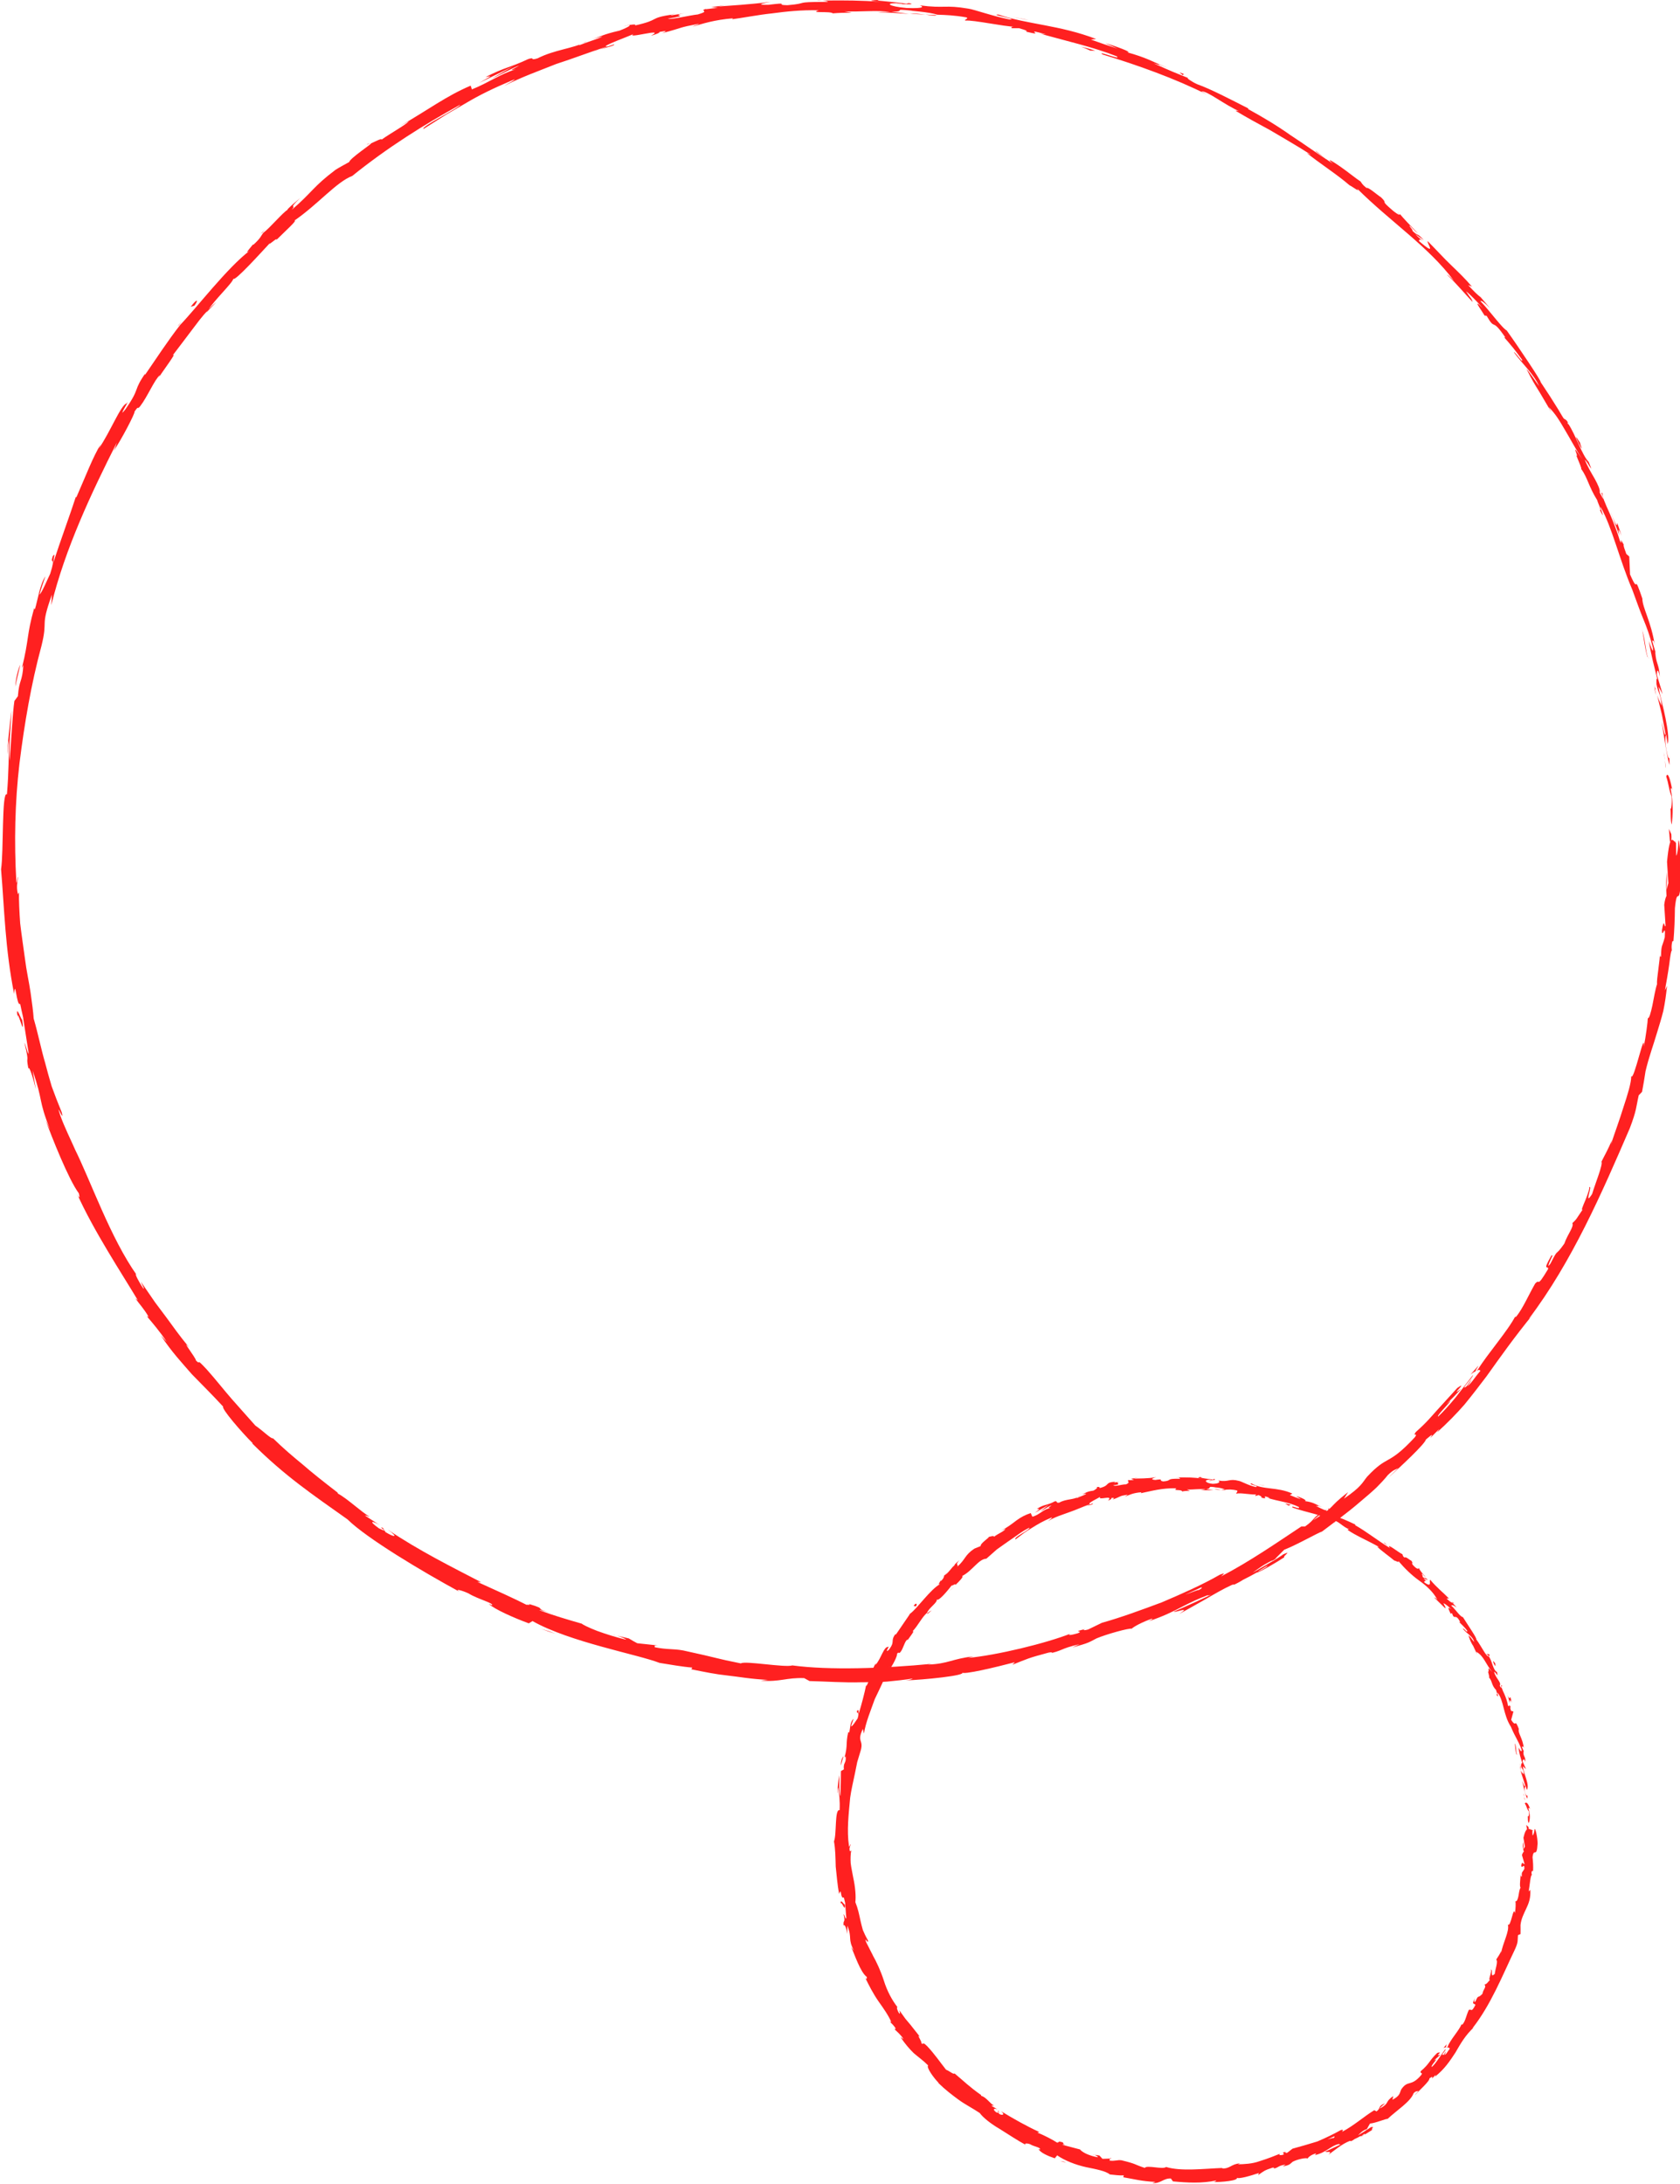 <?xml version="1.0" encoding="UTF-8"?>
<svg id="_圖層_2" data-name="圖層 2" xmlns="http://www.w3.org/2000/svg" width="125.78" height="163.45" viewBox="0 0 125.78 163.45">
  <g id="_文字_圖" data-name="文字/圖">
    <g>
      <path d="m125.02,62.92c.04.21.15.09.11-.48l-.18-.4.07.88Z" fill="#ff2020"/>
      <path d="m125.2,59.1c-.13-.66-.33-1.42-.45-.98.21.65.15.81.4,1.51.04.57-.03.99-.09.9.05.2-.01.88.1,1.19.09-.74.12-1.68-.07-2.65.02-.21.08-.01.11.04Z" fill="#ff2020"/>
      <path d="m99.24,11.88l.28.22c-.07-.07-.17-.14-.28-.22Z" fill="#ff2020"/>
      <path d="m67.09.32c.26.02.37,0,.39,0-.25,0-.45-.01-.39,0Z" fill="#ff2020"/>
      <path d="m61.17.03c.13,0,.23,0,.35,0-.13-.01-.27-.02-.35,0Z" fill="#ff2020"/>
      <path d="m99.24,11.88l-.72-.58c-.08,0,.36.31.72.58Z" fill="#ff2020"/>
      <path d="m123.87,51.56c.04.19.08.34.13.48-.03-.15-.07-.3-.1-.46-.01,0-.02-.01-.03-.02Z" fill="#ff2020"/>
      <path d="m110.58,22.05l.18.21c.07.05.14.09.2.13l-.39-.35Z" fill="#ff2020"/>
      <path d="m117.37,31.59c-.13-.23-.29-.24-.4-.3.12.1.25.26.37.45.02,0,.04-.06.03-.15Z" fill="#ff2020"/>
      <path d="m123.9,48.9l.09.32c-.02-.08-.06-.22-.09-.32Z" fill="#ff2020"/>
      <path d="m104.73,16.03s-.02-.07-.05-.11c-.01.01,0,.05.05.11Z" fill="#ff2020"/>
      <path d="m123.25,76.19s.02,0,.02,0c0-.07,0-.09-.02,0Z" fill="#ff2020"/>
      <path d="m125.39,62.92v.19s.05.04.08.04l-.08-.23Z" fill="#ff2020"/>
      <path d="m50.36,1.06s.03,0,.05,0c.28-.07.12-.03-.05,0Z" fill="#ff2020"/>
      <path d="m1.34,76.25c-.13-1.12.57,1.75.32.07-.02.17-.56-1.46-.32-.07Z" fill="#ff2020"/>
      <path d="m123.84,51.27c-.03-.15-.06-.31-.08-.47.03.21.06.36.08.47Z" fill="#ff2020"/>
      <path d="m1.67,76.32h0s-.03-.17-.03-.17c.01.07.02.11.02.17Z" fill="#ff2020"/>
      <path d="m27.45,10.82c.06,0,.15-.05.24-.1-.02,0-.07.01-.24.1Z" fill="#ff2020"/>
      <path d="m44.25,2.91l-.44.13c.18-.05.32-.09.44-.13Z" fill="#ff2020"/>
      <path d="m20.03,17.03c-.19.16-.26.21-.5.46.03-.02.05-.04.09-.06.08-.1.19-.22.41-.4Z" fill="#ff2020"/>
      <path d="m13.27,24.45s.09-.09.14-.13c.06-.08.13-.17.19-.25l-.33.38Z" fill="#ff2020"/>
      <path d="m110.1,102.88c.17-.14.29-.21.4-.26-.18.05.75-1.07-.4.26Z" fill="#ff2020"/>
      <path d="m123.95,51.54c-.04-.05-.08-.13-.11-.28.02.11.04.22.07.32.03.02.05.03.05-.04Z" fill="#ff2020"/>
      <path d="m20.5,18.11l-1.15,1.07c.32-.3.74-.69,1.15-1.07Z" fill="#ff2020"/>
      <path d="m45.83,122.36l.35.08c-.13-.04-.26-.07-.35-.08Z" fill="#ff2020"/>
      <path d="m16.2,22.61c-.22.18-.44.39-.65.61-.03.06-.08.12-.09.16l.74-.77Z" fill="#ff2020"/>
      <path d="m110.5,102.61h0s0,0,0,0Z" fill="#ff2020"/>
      <path d="m116.16,93.96c-.75,1.29-.19.7-.26,1.03-.92,1.54-.56.63-.97,1.09-.55.97-.88,1.78-1.39,2.44-.06.03-.16.16-.08-.02-.54,1.07-2.08,2.82-2.81,4-.08.07-.13.1-.15.11.22-.11.31-.08.33,0-.44.51-.73,1.02-.99,1.14.27-.31.26-.37.36-.54l-.42.57c-.55.37.59-.77.49-.85-.42.54-.88,1.13-1.31,1.69-.45.54-.9,1.04-1.28,1.4-.27.04,1.66-1.82.58-.91.4-.37.77-.76,1.14-1.16-1.02.76.66-.73-.3-.06-.72.79-1.12,1.23-1.52,1.67-.4.44-.77.91-1.58,1.62-.28.4.21,0-.07.39-1.04,1.12-1.55,1.44-2,1.69-.44.25-.8.44-1.57,1.26-.37.45-.42.75-1.74,1.65l.31-.49c-1.64,1.27-.77.94-2.61,2.11.27-.29,1.29-1,1.02-.83-1.23.69-.75.67-1.63,1.29h-.28c-1.83,1.21-3.84,2.61-6.01,3.74.1-.11.45-.34-.09-.13-1.34.77-2.85,1.43-4.35,2.07-1.53.57-3.05,1.13-4.48,1.53l-1.03.5c-.25.08-.49.07-.22-.03-1.13.26-.03.1-.55.31-.63.19-.86.16-.47,0-1.91.76-5.61,1.65-7.76,1.85l.41-.12c-1.66.2-1.84.55-3.4.62l.29-.06c-3.63.35-7.68.49-10.45.12-.54.18-3.59-.37-3.85-.15-2.05-.41-1.46-.35-4.32-.97-.77-.14-1.18-.05-2.13-.24v-.16s-1.31-.14-1.31-.14c-.21-.11-.42-.23-.63-.36l-.88-.21c.35.11.72.28.66.3-.69-.16-1.52-.42-2.17-.66-.65-.25-1.11-.49-1.12-.53-1.07-.31-2.15-.62-3.2-1.02.09-.03.62.16,1.05.28-1.72-.51-.24-.27-1.82-.74.19.11-.15.04-.19.06-.73-.38-2.42-1.15-3.67-1.71l.28.02c-2.2-1.14-4.67-2.37-6.98-3.93.81.58.52.61-.18.18l-.19-.31c-.5-.2.69.51-.3.03-.85-.61-.47-.56.05-.25l-1.07-.69c-.03-.08.22.07.32.06-.48-.23-1.7-1.38-2.37-1.72l-.03-.08c-1.1-.85-1.9-1.48-2.61-2.1-.73-.6-1.41-1.17-2.22-1.96-.13.07-.75-.56-1.32-.95-.56-.62-1.14-1.29-1.76-1.98-.61-.7-1.2-1.46-1.87-2.21-.96-1.04-.36-.24-.82-.68.03-.16-1.22-1.74-.5-.97-.77-.93-1.21-1.57-1.71-2.25-.26-.34-.52-.7-.84-1.12-.3-.44-.65-.94-1.08-1.57.13.31.32.63.18.5-.32-.46-.64-1.09-.54-1.06l.09.12c-2.01-2.82-3.48-7.11-4.7-9.54l.07.14c-.38-.86-.81-1.71-1.13-2.6-.4-1.24.34.71.11-.23-.29-.71-.54-1.35-.75-1.94-.18-.61-.34-1.17-.48-1.72-.32-1.09-.52-2.15-.87-3.36-.03-.49-.12-1.16-.23-1.93-.11-.77-.31-1.63-.42-2.53-.12-.9-.26-1.81-.36-2.67-.06-.86-.1-1.66-.09-2.32l-.08.16c-.14-.67-.02-.82,0-1.32-.07.07-.06.74-.12.32-.16-2.87-.11-5.85.24-8.82.37-2.96.87-5.92,1.64-8.76.52-2.08-.13-1.3.79-3.86l-.05.79c1.04-4.23,2.99-8.37,4.91-12.17-.09.24-.06.27-.25.64.53-.74,1.65-2.88,1.57-2.95.37-.55.16-.08.42-.4.55-.71,1.08-2,1.47-2.32.06-.05-.12.23-.2.37.29-.52,1.6-2.22,1.16-1.85.48-.64.95-1.24,1.38-1.82.44-.57.83-1.14,1.29-1.58.43-.73,1.83-2.03,1.88-2.35.09.24,2.04-1.92,2.74-2.67-.2.28.69-.56.46-.21.82-.81,1.61-1.51,1.37-1.47,1.76-1.21,3.16-2.9,4.33-3.34,2.67-2.15,5.38-3.84,8.08-5.33-.02.21-2.98,1.66-2.74,1.81.62-.39,1.17-.74,1.69-1.07.53-.31,1.03-.6,1.53-.89.99-.59,2.03-1.09,3.37-1.66.7-.28-.35.27-.57.41,1.3-.67,2.64-1.14,3.91-1.65,1.31-.42,2.55-.91,3.79-1.3,0,.02-.27.12-.52.21.49-.15,1.16-.29,1.07-.38l-.47.16c-.83.08,1.88-.86,1.95-.96-.78.48,2.53-.51,1.27.16.32-.09.73-.24.64-.29.49-.09.66-.09.18.1,1.78-.47,1.13-.4,2.77-.71,0,.05-.33.13-.48.22.81-.24,1.63-.51,3.04-.63-.08.04.09.06-.33.11,1.2-.16,2.21-.37,3.27-.48,1.05-.14,2.14-.26,3.48-.23-.78.24.91.05,1.05.23.47-.04.95-.05,1.43-.05l-.57-.1c1.25.05,2.36-.1,3.44.04-.31,0-.62,0-.93.03.78,0,1.56.08,2.34.12l-1.32-.17c1.27,0-.12-.25,1.54-.07-.34,0,1.26.08,1.89.3h0c.62.02,1.27.04,2.18.2.23.09-.22.18-.07.24.63-.05,2.9.45,3.69.46-.26-.02-.29.07-.21.11h.53c.56.16.64.2.53.26,1.7.42-.49-.36,1.51.21-.16-.03-.09,0-.42-.05,2,.56,3.91.98,5.69,1.68.47.36-1.6-.49-1.04-.13,2.63.8,5.42,1.8,7.81,3l-.43-.24c.45-.06,1.72,1.01,2.96,1.54-.29-.15-.45-.08-.36-.07.78.47,1.6.92,2.53,1.42.9.54,1.93,1.11,3.09,1.86l-.32-.14c.84.69,2.31,1.64,3.19,2.41.31.16.83.58.57.25,2.55,2.53,5.33,4.33,7.26,6.91-.26-.27-.67-.62-.46-.4.65.62,1.23,1.32,1.85,1.98-.05-.24-.18-.31-.49-.8.28.21.82.76,1.26,1.27-.87-.87-.12.12.15.58-.03-.09.11.03.12-.03.72,1.24.33.04,1.42,1.65l-.11-.04c.48.54.91,1.06,1.36,1.7.08.34-.5-.59-.62-.57.64.89,1.48,1.61,1.89,2.54-.28-.37-.64-.94-.95-1.29.5.97.57,1.07.99,1.75l-.04-.07c.31.54.64,1.06.93,1.6-.06-.15-.14-.28-.21-.42.51.49.86,1.1,1.24,1.75.39.65.77,1.38,1.28,2.16-1.01-1.5-.25-.21-.44-.26.18.44.46,1.1.33.94.52.72.57,1.34,1.23,2.39-.02.07.38.85.19.72.5,1.02-.03-.28.06-.22.87,1.54,1.38,3.87,2.37,6.19.37,1.02.59,1.63.83,2.21.24.58.46,1.15.71,2.13.08.68-.3-.5-.3-.5.17,1.09.4,1.88.64,2.89-.08-.2-.08.02-.07.34.16.81.27.51.39,1.61-.09-.18-.21-.4-.34-.78.12.47.23.95.35,1.43.09.48.18.97.28,1.47-.05.28-.21-.59-.3-.94.18,1.12.46,2.91.59,3.25v-.73c.03.41-.1.22-.16-.08-.23-.96-.13-1.4-.09-1.46l.12.71c.1-.38,0-1.11-.16-1.91-.15-.8-.41-1.67-.53-2.39l.31.56-.43-1.44c-.01-.32.07-.56.23.14-.1-1.05-.27-.89-.35-1.79,0-.1.02-.06.04.03l-.29-.98c.09.19.1-.2.22.42-.28-1.83-.93-2.82-.94-3.53l.05.14c-.82-2.41-.21-.2-.97-1.95l-.06-1.34-.22-.19c-.09-.25-.27-.73-.18-.67-.46-.87,0,.18-.3-.31-.17-.61-.49-1.42-.79-2.11-.31-.68-.56-1.26-.51-1.44-.29-.37.42,1.14-.21-.06.04-.23-.13-.58-.36-1.01-.24-.42-.55-.92-.76-1.46.28.25.72,1.26.3.18-.51-.52-.98-2.03-1.53-2.85-.09.03-.37-.42-.74-1.06-.38-.62-.88-1.4-1.34-2.08.13.04-1.64-2.61-2.53-3.85l.05.02c-.34-.11-1.24-1.4-2.03-2.23.11-.04.29.09.72.53-.23-.28-.47-.55-.7-.82-.21-.15-.46-.39-.93-.9l.28.11c-.46-.55-.98-1.05-1.54-1.59-.56-.53-1.11-1.15-1.76-1.8-.16.02.81,1.26-.66-.02,0-.1.03-.23.41.1-.13-.11-.47-.37-.69-.62l.64.45c-.57-.62-.38-.23-.86-.7.08-.06-.31-.39-.19-.38.13.11.4.43.61.58-.53-.54-1.16-1.21-1.35-1.45.01.08-.09.1-.52-.25-1.09-.93-.29-.41-.89-1-.3-.19-.98-.8-1.09-.7-.33-.26-.35-.36-.45-.49-.32-.2-.99-.75-1.54-1.13-.56-.38-.96-.63-.66-.32l.15.12s-.07-.04-.1-.06h0s0,0,0,0c-1.03-.65-2.04-1.39-3.1-2.08-1.03-.73-2.11-1.37-3.17-1.95l.03-.04c-1.28-.65-2.85-1.47-3.82-1.81-.39-.17-.88-.5-.69-.47-1.02-.41-1.14-.45-2.59-1.1,1.06.33-.33-.21,1.08.36-1.32-.56-1.59-.77-3.07-1.19.54.05-.97-.5-1.63-.68l.92.41c-.73-.23-1.36-.45-2-.68l.4-.04c-2.76-1.06-5.18-1.09-7.31-1.83-.79-.02,1.55.36.84.37-1.32-.26-2.66-.75-3.08-.81-1.83-.31-1.74,0-3.66-.25.24.08.46.25-.98.2-1.34-.12-1.63-.37-.78-.36.32.02.48.05.46.07.44.01,1.01.03.48-.08l-.18.05c-.33-.06-.96-.12-1.45-.17-.49-.05-.85-.07-.63-.11-1.02.03-.44.09.31.14-1.73-.11-2.71-.12-4.49-.1.28.03.55.09.26.1-2.61.01-1.15.1-2.91.25-1.01-.01.34-.24-1.43-.03-1.09.02-.25-.14.18-.22-1.62.2-3.03.28-3.96.35l.85-.16c-.51.1-.93.14-1.35.21.17,0,.34.03.5.05-.5.03-.92.13-.92.08-.5.17.42.12-.57.41-.67.07-2,.41-2.25.32,2.08-.35-.26-.12,1.49-.47-.34.08-.75.15-1.25.22-.08,0,.06-.05.2-.08-2.01.3-.87.38-2.91.84.24-.15-.51-.05-.84.07.81-.23.43.03-.3.31-1.31.3-1.39.45-2.06.63l.78-.19c-.24.15-.88.32-1.75.66-.1-.04.79-.32.46-.24-.93.49-2.28.56-3.58,1.22-.65.19-.12-.13-.69.05-1.47.69-1.67.57-3.2,1.35.5-.09.56-.16-.48.44l2.52-1.23-1.57.9c.77-.34,1.59-.82,2.07-.98-.76.41-.68.37-.27.29-1.12.32-2.05,1.01-3.29,1.5l-.09-.28c-1.86.79-3.11,1.77-5.37,3.07.25-.13.48-.28.74-.4-.24.27-1.35.88-2.04,1.37.01-.12-.45.13-.79.28.08.03-1.56,1.1-1.64,1.4-.34.19-.69.37-1.02.58-1.69,1.27-1.74,1.68-3.27,2.99.39-.48-.35.07.62-.88-.51.44-.98.83-.95.89-.35.2-1.31,1.35-1.81,1.72-.18.23-.17.37-.73.88-.07.04-.03-.04-.03-.04.02.03-.79.89-.25.49-1.68,1.27-3.95,4.25-5.21,5.56-.91,1.16-1.88,2.65-2.64,3.75.02-.09-.04-.03.11-.24-1.07,1.51-.38,1.1-1.58,2.82-.68.84.5-1,.11-.46-.43.08-1.26,2.2-2.08,3.36l.14-.31c-.58.92-1.13,2.39-1.84,4,0,0,0-.09-.04-.03-.37,1.16-1.16,3.3-1.68,4.91.05-.54.18-.75-.04-.49-.23.73.27-.14-.19,1.31-.22.45-.64,1.46-.8,1.56.12-.46.29-.91.44-1.37-.42.64-.57,1.77-.79,2.49l-.05-.11c-.59,2.12-.36,2.21-.92,4.5l.11-.23c-.08,1.3-.31,1.04-.41,2.33l-.26.35c-.13.84-.24,2.98-.36,4.49-.08-.87.09-2.65.15-3.77-.12.84-.35,2.85-.31,3.3.02-.34.03-.77.1-1.1,0,1.04,0,2.41-.14,4.08-.4-.32-.24,4.37-.44,5.6.25,2.97.3,5.92.98,9.34.08-1.27.19,1,.45.73.16.79.25,1.08.24,1.16l.38,2.43c.06.59-.26-.73-.29-.64.41,1.73.06.75.29,1.91.04-.26.32.55.56,1.54l-.25-1.41c.82,2.34.39,2.12,1.32,4.45l-.34-.72c.44,1.21,1.71,4.43,2.48,5.46.06.22.11.53-.14.02,1.26,2.81,3.34,5.95,4.56,7.99l-.19-.15c.33.47.64.77,1,1.39-.05-.01-.19-.15-.04.07.2.23.99,1.16,1.39,1.8l-.44-.48c.82,1.25,1.62,2.09,2.33,2.91.76.78,1.49,1.5,2.34,2.42-.16.13,1.38,1.92,2.22,2.75h-.05c2.47,2.46,4.52,3.83,7.14,5.69,1.44,1.42,5.56,3.88,8.39,5.42-.42-.26.15-.12.67.12.64.41,1.95.74,1.75.89l-.24-.11c.44.41,1.86,1.04,3,1.46l.28-.17c2.8,1.58,7.9,2.5,9.51,3.13.76.12,1.69.29,2.45.35l-.07.13c1.04.21,1.82.37,2.67.46.85.09,1.76.27,3.07.33l-.54.06c1.48.11,1.89-.24,3.25-.19l.4.22c1.29.03,2.58.13,3.88.09.65,0,1.29,0,1.93-.05.64-.06,1.28-.13,1.91-.23-.04.03-.11.1-.53.14,1.21-.03,4.69-.37,4.21-.6.06.22,2.63-.41,3.97-.76l-.18.19c1.11-.44,1.13-.49,2.71-.91.38-.07.36.03-.15.11,1.27-.25.94-.39,2.46-.74l-.54.25c1.28-.36,1.17-.35,1.83-.69.77-.32,2.4-.77,2.62-.72.14-.14.78-.5,1.52-.75.12,0-.14.14-.27.2,1.05-.35,1.8-.71,2.46-1.06.66-.34,1.24-.62,1.96-.89.05.03.15,0,.27-.04-1.59.76-2.9,1.31-2.78,1.26.05.12,1.36-.45.4.18.5-.28,1.19-.66,1.89-1.06.7-.41,1.42-.83,2.06-1.12.07-.02.13-.04.18-.04l-.12.08c.29-.14.54-.27.77-.42.4-.2.65-.33,1.02-.54.19,0,1.46-.75,2.06-1.14-.12-.09.67-.57-.12-.2.1-.05-.1.09-.5.34-.09.06-.19.12-.26.16l.04-.03c-.4.23-.93.54-1.53.89.45-.34.93-.69,1.65-1.01.27-.27.56-.56.72-.72.92-.35,2.56-1.29,2.83-1.36.87-.66,1.91-1.41,2.8-2.18.45-.38.88-.74,1.25-1.09.36-.36.66-.68.87-.95.44-.43.58-.41.79-.53-.25.25-.57.53-.7.68.92-.83,2.69-2.48,2.77-2.82,1.18-1.02-.5.74,1-.79l-.16.25c.78-.71,1.45-1.39,2.05-2.08.58-.71,1.11-1.4,1.64-2.1,1.03-1.44,2.07-2.92,3.55-4.73-.21.25-.31.38-.37.41,3.22-4.25,5.48-9.45,7.55-14.25.53-1.39.47-1.59.67-2.47l.25-.26c.1-.51.18-1.03.26-1.54.25-1.07.59-1.96.88-2.95.15-.49.31-1,.45-1.56.12-.57.21-1.19.28-1.88l-.16.34c.09-.49.23-1.27.32-1.91.08-.64.15-1.14.2-1.05,0-.1-.06-.34.04-.72l.08-.02c.07-.82.1-1.64.11-2.46.19-1.9.32.32.48-2.46,0-1.04-.16-2.95-.22-2.56-.01.42-.08,1.06-.16,1.09l-.02-.94c-.23-.17-.45-.89-.67,1.4l.1,1.6-.15.51c.04-.45.04-.89.05-1.34-.11.76-.06,1.24-.04,1.79-.07.12-.13.34-.17.66l.1,1.58c-.11.18-.1-.72-.27.32,0,.74.29-.68.21.54-.2.75-.26.51-.28,1.42-.08.12-.09-.08-.07-.43,0,.8-.27,2.09-.23,2.52-.13.38-.24,1.05-.35,1.6-.12.55-.24.99-.34.93,0,.25-.15,1.41-.3,2.13.09-1.36-.75,2.64-.94,2.22,0,.51-.27,1.37-.58,2.31-.29.95-.67,1.96-.94,2.8.02-.1.05-.29.12-.43-.38.91-.55,1.15-.83,1.72.13.19-.46,1.61-.7,2.42-.67,1.02.1-.77-.23-.5.08,0-.09.5-.27.95-.19.44-.36.85-.2.7-.53.77-.42.69-.78,1.03.14.26-.34.79-.6,1.53-.77,1.1-.37.19-1.04,1.5-.41.57.16-.61.16-.61Zm-24.75,24.08h0c.27-.14.5-.26.64-.34-.13.07-.32.17-.64.34Zm-2.65,1.3c.33-.15.74-.32,1.17-.53.11,0,.04.1-.23.22.13-.1-.51.17-.93.31Zm6.03-2.04c-.4.25-.55.31-.62.32.19-.12.42-.25.71-.43.01-.01.03-.03.04-.04-.03.05-.06.09-.13.15Z" fill="#ff2020"/>
      <path d="m95.43,116.71c.06-.04.09-.06.16-.11-.09.04-.17.08-.26.12-.04.04-.08.08-.12.12.07-.04.15-.09.22-.13Z" fill="#ff2020"/>
      <path d="m99.58,12.14l-.05-.04s.08.07.1.09c-.03-.03-.03-.03-.05-.05Z" fill="#ff2020"/>
      <polygon points="49.01 123.12 49.01 123.15 49.27 123.18 49.01 123.12" fill="#ff2020"/>
      <path d="m111.11,23.66s.04.09.1.19c0-.01-.05-.09-.1-.19Z" fill="#ff2020"/>
      <path d="m115.2,29.37l.49.86c-.21-.38-.37-.65-.49-.86Z" fill="#ff2020"/>
      <path d="m117.86,34.07c.05.05.08.06.1.07h0s-.1-.07-.1-.07Z" fill="#ff2020"/>
      <path d="m44.88,3.71c-.07.02-.14.04-.2.06-.46.17-.15.06.2-.06Z" fill="#ff2020"/>
      <path d="m70.11,1.13c-.27-.01-.54-.02-.82-.04.45.07.8.12.82.04Z" fill="#ff2020"/>
      <path d="m20.63,18h0s-.08.08-.13.12l.13-.12Z" fill="#ff2020"/>
      <path d="m68.1,1c.45.06.83.08,1.19.09-.37-.04-.81-.09-1.19-.09Z" fill="#ff2020"/>
      <path d="m124.56,56.32l.03.26s.02,0,.02.03l-.05-.29Z" fill="#ff2020"/>
      <path d="m124.61,56.61l.04.29c-.01-.13-.02-.25-.04-.29Z" fill="#ff2020"/>
      <path d="m124.73,57.5l-.08-.6c.02.21.03.47.08.6Z" fill="#ff2020"/>
      <path d="m123.46,49.27l-.07-.07s.04.07.07.07Z" fill="#ff2020"/>
      <path d="m122.94,47.16c.13.5.19,1.29.39,1.98l.05.06c-.16-.31-.23-1.59-.45-2.04Z" fill="#ff2020"/>
      <path d="m120.59,38.35c.23.57.43,1.15.65,1.72-.07-.32-.15-.74.16.03-.7-2.22.07.49-.81-1.76Z" fill="#ff2020"/>
      <path d="m118.19,33.18c.47.87.06-.05.12-.02-.34-.53-.43-.65-.12.02Z" fill="#ff2020"/>
      <path d="m88.51,5.63l.14-.08c-.7-.3-.03.04-.14.08Z" fill="#ff2020"/>
      <path d="m80.95,3.5c.23.09.46.18.68.29h.37c-.35-.11-.69-.21-1.04-.29Z" fill="#ff2020"/>
      <polygon points="76.69 1.45 77.02 1.5 75.77 1.26 76.69 1.45" fill="#ff2020"/>
      <path d="m14.28,22.96l.27-.08c.32-.41.25-.61-.27.08Z" fill="#ff2020"/>
      <path d="m1.52,49.75c-.16.3-.36,1.12-.37,1.64.13-.66.3-1.31.37-1.64Z" fill="#ff2020"/>
      <path d="m41.1,122.09l-.58-.17c.36.12.71.26,1.08.36-.17-.06-.34-.12-.5-.19Z" fill="#ff2020"/>
    </g>
    <g>
      <path d="m114.33,136.95c.04.09.14.04.11-.2l-.17-.16.06.36Z" fill="#ff2020"/>
      <path d="m114.55,135.37c-.09-.27-.25-.58-.39-.39.17.26.11.33.31.61.03.23-.03.41-.1.37.05.08-.02.36.09.49.11-.31.1-.7-.03-1.09.03-.09.08,0,.11.01Z" fill="#ff2020"/>
      <path d="m103.91,115.71l.11.11s-.06-.07-.11-.11Z" fill="#ff2020"/>
      <path d="m90.53,110.85c.11,0,.16-.01.16-.03-.1,0-.19.01-.16.03Z" fill="#ff2020"/>
      <path d="m88.06,110.62c.05,0,.1,0,.15,0-.06-.01-.11-.02-.15,0Z" fill="#ff2020"/>
      <path d="m103.91,115.71l-.28-.27c-.05.03.14.15.28.27Z" fill="#ff2020"/>
      <path d="m113.79,132.3c.02.08.04.14.07.19l-.05-.19h-.03Z" fill="#ff2020"/>
      <path d="m108.69,119.89l.08.09s.08.02.12.03l-.2-.12Z" fill="#ff2020"/>
      <path d="m111.53,123.87c-.05-.1-.19-.06-.27-.07.08.02.15.08.21.16.02-.01.04-.04.06-.09Z" fill="#ff2020"/>
      <path d="m114.12,131.13l.05.13s-.04-.09-.05-.13Z" fill="#ff2020"/>
      <path d="m106.25,117.37s0-.05,0-.07c-.01.01,0,.04,0,.07Z" fill="#ff2020"/>
      <path d="m113.4,142.37s.02,0,.02,0c0-.03-.01-.04-.02,0Z" fill="#ff2020"/>
      <path d="m114.7,136.95v.08s.06.02.08.02l-.08-.09Z" fill="#ff2020"/>
      <path d="m83.51,110.93s.01,0,.02,0c.12-.03.05-.02-.02,0Z" fill="#ff2020"/>
      <path d="m62.95,142.55c0-.48.35.71.31,0-.04.08-.38-.58-.31,0Z" fill="#ff2020"/>
      <path d="m113.79,132.17l-.03-.19c0,.09.02.15.03.19Z" fill="#ff2020"/>
      <path d="m63.26,142.54h0s0-.07,0-.07c0,.03,0,.05,0,.07Z" fill="#ff2020"/>
      <path d="m73.9,115.08s.08,0,.12-.01c-.01,0-.04,0-.12.01Z" fill="#ff2020"/>
      <path d="m80.98,111.87l-.19.05c.08-.01.14-.03.19-.05Z" fill="#ff2020"/>
      <path d="m70.87,117.78c-.08.06-.12.07-.22.18.01,0,.03,0,.04-.02.02-.05.07-.1.17-.17Z" fill="#ff2020"/>
      <path d="m68.05,120.88l.07-.04s.05-.08.07-.11l-.14.16Z" fill="#ff2020"/>
      <path d="m108.07,153.28c.09-.04.16-.05.22-.06-.12-.02.25-.48-.22.06Z" fill="#ff2020"/>
      <path d="m113.87,132.28s-.06-.05-.08-.11l.03.13s.04,0,.05-.02Z" fill="#ff2020"/>
      <path d="m71.51,118.7l-.49.42c.14-.11.32-.26.49-.42Z" fill="#ff2020"/>
      <path d="m81.8,161.25l.15.02c-.05-.02-.11-.03-.15-.02Z" fill="#ff2020"/>
      <path d="m69.76,120.53c-.11.05-.22.12-.32.2,0,.03-.02.06-.02.08l.34-.28Z" fill="#ff2020"/>
      <path d="m110.43,149.57c-.32.52,0,.34.03.5-.34.65-.29.22-.5.38-.19.42-.24.81-.46,1.07-.04,0-.09.05-.07-.03-.17.47-.84,1.15-1.05,1.71-.04.02-.07.03-.08.03.13,0,.21.04.25.1-.18.21-.26.46-.42.46.12-.12.09-.17.12-.25l-.16.25c-.31.08.22-.33.12-.42-.34.45-.68,1.04-1,1.33-.18-.05.64-.79.14-.47l.5-.45c-.54.2.29-.29-.24-.13-.63.6-.57.81-1.24,1.37-.08.2.15.06.06.26-.81.97-1.01.34-1.53,1.12-.11.24-.06.45-.65.76l.06-.28c-.69.49-.22.51-1.01.94.08-.16.5-.45.38-.39-.55.22-.26.33-.62.6l-.17-.09c-.77.47-1.52,1.15-2.41,1.62.03-.07.16-.19-.08-.14-.55.31-1.16.6-1.77.86-.64.2-1.28.38-1.86.54l-.39.3c-.1.04-.21-.01-.11-.06-.47.06,0,.1-.2.21-.26.08-.37,0-.22-.08-.39.16-.95.38-1.53.56-.57.21-1.19.23-1.64.24l.16-.07c-.68.04-.73.42-1.38.38l.12-.04c-1.49.06-3.15.27-4.28-.07-.23.21-1.46-.17-1.59.07-.83-.27-.58-.29-1.74-.57-.31-.05-.5.08-.9.02l.03-.15-.56.02-.23-.25-.37-.05c.14.05.29.15.25.18-.29-.04-.63-.15-.89-.27-.26-.13-.43-.27-.43-.31l-1.33-.35c.05-.05.27.01.46.04-.74-.1-.06-.2-.74-.29.07.06-.08.07-.11.09-.29-.19-.95-.55-1.48-.75l.14-.05c-.92-.42-1.9-.97-2.87-1.56.32.25.14.36-.15.2l-.02-.21c-.24-.03.27.23-.18.1-.34-.26-.13-.32.1-.22l-.45-.26c0-.06.12,0,.18-.04-.23-.05-.61-.66-.96-.71v-.06c-.92-.65-1.28-1.03-1.99-1.62-.11.09-.36-.18-.64-.28-.43-.54-.86-1.18-1.42-1.77-.42-.4-.2-.05-.43-.21.07-.12-.43-.77-.1-.48-.31-.39-.5-.63-.72-.91-.11-.13-.23-.27-.37-.44-.13-.18-.27-.38-.46-.64.03.14.09.29,0,.24-.14-.18-.22-.47-.15-.48l.04.04c-.44-.55-.82-1.28-1.05-2.03-.24-.74-.55-1.4-.83-1.89l.03.05-.53-1.04c-.16-.51.2.27.14-.13-.16-.27-.28-.53-.38-.77-.07-.25-.13-.48-.18-.71-.1-.46-.18-.88-.38-1.37.05-.42,0-1.12-.16-1.84-.06-.36-.15-.73-.19-1.08-.02-.35-.01-.68.04-.95l-.09.07c-.1-.27.03-.34.04-.54-.07.03-.06.3-.12.13-.17-1.17-.02-2.39.09-3.6.08-.6.23-1.2.35-1.79l.18-.89.26-.86c.24-.84-.32-.6.16-1.62l.08.35c.15-.88.51-1.72.81-2.57.39-.81.78-1.62,1.1-2.44-.02.11.02.13-.06.28.27-.27.7-1.16.62-1.22.15-.23.11,0,.24-.12.25-.27.34-.88.56-.97.04-.01-.03.1-.06.17.09-.23.68-.88.43-.78.45-.48.69-1.05,1.09-1.39.11-.35.81-.78.72-1,.14.19.88-.74,1.14-1.07-.06.14.31-.19.26-.01.34-.32.64-.64.5-.67.79-.4,1.22-1.27,1.82-1.3.26-.23.52-.46.78-.69.28-.2.55-.39.82-.58.55-.36,1.05-.78,1.62-1.05.05.19-1.21.7-1.04.88.24-.18.45-.34.66-.5.21-.14.41-.27.61-.39.4-.25.81-.49,1.36-.72.29-.11-.12.17-.2.25.51-.33,1.07-.48,1.6-.68.53-.18,1.03-.42,1.53-.59,0,.02-.1.07-.2.11.2-.06.48-.09.43-.18l-.19.08c-.37-.06.73-.51.75-.59-.28.37,1.05-.19.58.31.13-.05.29-.14.24-.2.2-.03.27,0,.09.12.71-.25.44-.26,1.12-.37,0,.05-.13.09-.19.16.32-.15.65-.3,1.23-.34-.03.04.04.06-.13.09.97-.2,1.66-.41,2.76-.39-.32.23.37.05.43.24.19-.04.39-.05.58-.05l-.23-.1c.51.03.97-.08,1.41,0l-.39.06h.96s-.54-.08-.54-.08c.53-.07-.04-.24.65-.15-.14.02.52.01.77.19h0c.26-.02.53-.04.9.06.09.07-.11.19-.05.24.27-.11,1.2.12,1.54.04-.11.01-.14.11-.11.13l.23-.07c.22.1.25.13.2.19.69.2-.17-.29.64.02-.07,0-.04.02-.18,0,.82.26,1.63.32,2.35.68.16.26-.66-.19-.46.05.53.18,1.1.33,1.67.48.56.16,1.09.41,1.58.66l-.18-.11c.25-.17.69.46,1.23.61-.12-.06-.23.04-.18.03.62.43,1.35.72,2.36,1.28l-.15-.03c.32.32.91.73,1.28,1.04.16.03.37.2.3.03.49.57.99,1.06,1.55,1.46.56.4,1.06.85,1.38,1.45-.11-.12-.29-.24-.21-.14l.8.78c.03-.14-.05-.15-.14-.39.15.06.4.26.59.47-.4-.32-.13.11-.05.33,0-.05.08-.02.1-.05.19.6.24-.07.61.66h-.07c.2.22.43.4.61.67-.03.18-.24-.22-.34-.17.27.36.76.56.85,1-.13-.15-.27-.38-.43-.51.14.44.17.48.33.77v-.03s.32.69.32.69l-.06-.19c.57.31.7.93,1.2,1.52-.51-.57-.16-.05-.32-.03.05.19.13.48.06.42.27.27.17.58.55.96-.03.04.16.35.01.32.24.4.03-.13.1-.12.47.59.41,1.65.99,2.54.34.83.52.95.81,1.74,0,.29-.23-.18-.23-.18.03.46.16.78.28,1.19-.05-.08-.08.02-.11.16.06.33.21.19.21.65-.07-.07-.17-.15-.24-.3.1.39.25.77.36,1.17-.07.12-.17-.23-.24-.37.11.46.27,1.18.39,1.32l.03-.31c.02.17-.1.1-.15-.02-.17-.38-.04-.58,0-.61l.08.29c.24-.34-.23-1.18-.3-1.77l.24.21-.26-.58c.03-.14.13-.25.21.04.02-.45-.16-.36-.14-.75,0-.04.02-.03.04,0l-.17-.4c.06.07.12-.1.16.16-.07-.77-.46-1.15-.38-1.47l.03.06c-.38-.99-.17-.06-.6-.75l.17-.62-.18-.05c-.03-.1-.1-.31-.02-.29-.24-.34-.04.09-.21-.1-.03-.27-.16-.61-.28-.89-.14-.28-.24-.52-.16-.62-.19-.12.14.49-.18.02.17-.25-.32-.56-.42-1.05.18.07.32.52.22.03-.32-.16-.36-.87-.63-1.19-.17.07-.52-.72-.93-1.27.1-.02-.65-1.1-.99-1.65h.04c-.23.02-.56-.55-.92-.87.09-.06.19-.02.4.14-.09-.12-.2-.22-.3-.34-.12-.04-.23-.12-.45-.33h.18c-.42-.44-.91-.81-1.4-1.4-.12.06.2.66-.46.18.03-.07.09-.18.26-.05-.06-.04-.22-.12-.3-.24l.32.13c-.22-.27-.2-.05-.4-.25.07-.07-.1-.19-.02-.22.06.04.15.19.26.24-.22-.22-.46-.52-.51-.67-.02.06-.09.1-.27-.05-.45-.4-.07-.23-.3-.5-.14-.05-.41-.34-.51-.23-.14-.11-.12-.18-.15-.25-.29-.13-1.17-.85-.98-.52l.06.06-.04-.02h0s0,0,0,0c-.86-.52-1.72-1.21-2.59-1.7l.03-.04c-.54-.26-1.21-.56-1.64-.66-.16-.08-.34-.26-.25-.28-.43-.15-.48-.16-1.08-.46.47.08-.12-.13.47.1-.54-.25-.65-.37-1.29-.46.25-.04-.37-.31-.65-.37l.36.23c-.31-.09-.56-.2-.83-.31l.19-.11c-1.14-.52-2.22-.26-3.06-.76-.34.07.64.18.33.27-.55-.11-1.09-.43-1.27-.46-.76-.2-.75.11-1.54-.03.1.06.18.23-.42.25-.55-.05-.67-.28-.31-.31.14,0,.2.02.19.04.18-.01.42-.03.21-.1l-.08.06c-.27-.07-1.05-.11-.87-.2-.43.03-.19.09.13.13-.72-.11-1.13-.1-1.88-.1.12.03.23.09.11.1-1.09-.02-.48.14-1.21.2-.42-.07.14-.22-.6-.11-.46-.04-.11-.15.07-.21-.67.12-1.27.09-1.67.11l.35-.1c-.21.06-.39.09-.56.11l.22.09c-.21.01-.39.04-.39-.01-.2.11.2.17-.21.34-.29-.01-.83.18-.95.07.88-.11-.13-.15.61-.29-.14.04-.31.06-.53.08-.03,0,.02-.04.08-.06-.86.06-.34.27-1.19.48.09-.11-.24-.11-.37-.06.34-.09.2.1-.09.25-.56.07-.58.2-.86.27l.33-.05c-.09.11-.36.17-.71.34-.05-.05.32-.17.18-.15-.36.3-.97.18-1.5.49-.29.04-.09-.15-.33-.1-.6.33-.73.18-1.34.56.24.02.25-.02-.15.3l1.02-.59-.61.48c.32-.15.63-.4.84-.45-.3.22-.26.19-.08.21-.51.04-.81.51-1.36.64l-.12-.27c-.41.13-.74.31-1.07.55-.33.25-.67.52-1.16.77l.33-.14c-.06.18-.57.36-.84.59-.03-.1-.24-.02-.4.01.06.05-.65.48-.61.69l-.47.19c-.74.49-.65.8-1.28,1.35.12-.25-.21-.05.16-.49-.21.19-.41.35-.37.4-.16.07-.49.63-.75.73-.06.11-.02.21-.25.42-.04,0-.03-.04-.03-.04.02.03-.3.4-.03.27-.78.44-1.65,1.76-2.26,2.23-.35.51-.77,1.12-1.08,1.58,0-.05-.04-.03.02-.11-.48.61,0,.56-.55,1.25-.37.3.17-.44-.03-.23-.33-.06-.54.91-.96,1.35l.05-.14c-.3.36-.37,1.05-.71,1.7,0,0-.01-.04-.04-.02-.1.51-.34,1.44-.55,2.11-.04-.25.05-.32-.12-.24-.09.3.23-.02.04.59-.13.17-.36.58-.49.6.04-.2.13-.38.19-.57-.29.23-.24.74-.34,1.04l-.06-.06c-.21.9-.02.96-.28,1.91l.08-.09c.07.56-.19.42-.13.98l-.22.13c0,.36-.02,1.26-.04,1.89-.13-.37-.06-1.12-.09-1.59-.05.35-.17,1.19-.1,1.38,0-.14-.02-.32.03-.46.06.44.14,1.02.1,1.71-.38-.14-.21,1.82-.42,2.33.11.62.11,1.24.13,1.89.07.64.12,1.31.25,2.04.21-.56.07.42.36.27.07.33.12.45.1.48l.08,1.03c-.03.26-.15-.3-.2-.25.16.73-.05.33,0,.84.08-.13.22.21.28.63v-.62c.39.96,0,.94.5,1.88l-.21-.28c.23.49.68,1.89,1.17,2.24,0,.1-.01.25-.13.04.28.58.61,1.22,1,1.78.4.56.76,1.08.96,1.55l-.11-.04c.15.19.32.29.45.56-.03,0-.12-.04-.06.06.1.09.49.43.64.71l-.23-.17c.34.53.67.89.99,1.21.35.3.71.55,1.08.92-.16.14.43.95.78,1.3h-.03c.53.52,1.03.9,1.52,1.26.49.36,1.04.63,1.59,1,.26.35.82.8,1.49,1.19.66.41,1.36.88,1.96,1.2-.17-.13.11-.14.33-.05.27.18.85.24.72.4l-.1-.05c.13.28.73.54,1.22.7l.18-.22c.56.39,1.38.71,2.15.88.78.16,1.48.29,1.8.55.32.03.72.09,1.04.07l-.04.14c.88.15,1.31.29,2.41.35l-.23.09c.62.04.82-.37,1.38-.35l.16.22c1.07.1,2.18.16,3.24-.07-.02.03-.04.09-.22.11.51.03,1.98-.09,1.75-.34.04.18,1.11-.14,1.66-.33l-.06.16c.44-.3.44-.35,1.09-.56.16-.02.17.07-.05.09.54-.06.37-.23,1.02-.32l-.21.15c.54-.13.49-.15.74-.36.31-.17,1-.33,1.12-.24.04-.1.29-.3.61-.38.06.03-.04.1-.09.13.92-.21,1.19-.71,1.83-.84.03.04.08.04.13.03-.67.32-1.21.57-1.16.53.05.12.6-.12.24.25.4-.3,1.05-.84,1.6-1.04.03,0,.06,0,.09,0l-.05.04c.13-.05.23-.11.32-.18.17-.08.28-.13.43-.22.11.06.62-.31.88-.46-.09-.11.25-.29-.12-.2.05-.02-.04.04-.21.15-.04.03-.08.06-.1.08v-.02c-.15.1-.37.24-.62.39.17-.18.34-.36.66-.47.08-.16.18-.32.23-.41.45-.04,1.18-.37,1.32-.35.67-.63,1.72-1.29,1.94-1.91.17-.2.27-.14.37-.18-.09.12-.23.24-.26.32.34-.4,1.11-1.05,1.08-1.26.53-.38-.14.38.47-.27l-.04.13c.7-.55,1.1-1.16,1.51-1.78.38-.65.73-1.31,1.47-1.98-.1.09-.15.14-.19.15,1.38-1.75,2.25-3.96,3.19-5.92.26-.57.18-.67.22-1.05l.19-.08c.01-.22,0-.45,0-.68.05-.46.24-.82.42-1.21.19-.39.36-.83.31-1.43l-.12.13c.08-.41.14-1.31.25-1.23-.01-.04-.08-.15,0-.3h.08c.02-.35,0-.69-.04-1.03.1-.79.31.15.38-1.02,0-.44-.17-1.24-.23-1.07-.01.17-.07.44-.15.45l-.02-.39c-.23-.07-.45-.36-.66.57l.11.66-.12.2.02-.55c-.12.31-.04.51.02.73-.06.05-.11.14-.14.26l.19.66c-.1.07-.15-.3-.25.12.06.31.25-.26.24.24-.15.3-.22.2-.19.57-.07.04-.09-.04-.1-.19.02.33-.1.86,0,1.04-.09.15-.12.42-.16.65-.05.23-.12.4-.22.36.03.11.02.59-.04.89-.12-.6-.29,1.08-.53.86.15.47-.39,1.4-.5,2.13,0-.04-.01-.13.02-.19-.16.37-.26.46-.39.68.16.12-.07.71-.11,1.07-.39.37-.08-.37-.31-.31.16.04-.23.84-.04.75-.27.29-.19.27-.42.37.18.17-.1.34-.15.68-.39.41-.27,0-.52.56-.21.2-.01-.29-.01-.29Zm-9.94,10.02h0c.11-.06.2-.11.26-.14-.06.03-.13.07-.26.14Zm-1.09.53c.13-.06.3-.14.48-.22.06.02.04.09-.07.14.05-.06-.22.04-.4.08Zm2.76-.35c-.16.12-.23.13-.27.12.08-.05.17-.11.29-.2v-.03s0,.07-.02.1Z" fill="#ff2020"/>
      <path d="m102.37,159.43s.03-.03.06-.05c-.04.01-.08.02-.12.03l-.04.07s.06-.04.09-.06Z" fill="#ff2020"/>
      <path d="m104.04,115.83l-.02-.02s.03.03.03.05c-.01-.02,0-.02-.01-.03Z" fill="#ff2020"/>
      <polygon points="83.12 161.51 83.11 161.55 83.22 161.54 83.12 161.51" fill="#ff2020"/>
      <path d="m108.63,120.79s0,.05.02.09c0,0,0-.05-.02-.09Z" fill="#ff2020"/>
      <path d="m110.29,123.16l.17.38c-.07-.17-.12-.28-.17-.38Z" fill="#ff2020"/>
      <path d="m111.35,125.1s.05.01.07.01h0s-.07-.01-.07-.01Z" fill="#ff2020"/>
      <path d="m81.41,112.73l-.08.03c-.18.08-.06.03.08-.03Z" fill="#ff2020"/>
      <path d="m91.75,111.48c-.11,0-.23.02-.34.01.18.04.33.06.34-.01Z" fill="#ff2020"/>
      <polygon points="71.56 118.66 71.56 118.65 71.51 118.7 71.56 118.66" fill="#ff2020"/>
      <path d="m90.92,111.47c.19.04.34.04.49.03-.15-.02-.33-.04-.49-.03Z" fill="#ff2020"/>
      <path d="m114.07,134.25v.11s.03,0,.03.01l-.03-.12Z" fill="#ff2020"/>
      <path d="m114.11,134.36l.02.12c0-.05,0-.1-.02-.12Z" fill="#ff2020"/>
      <path d="m114.18,134.73l-.05-.25c0,.09,0,.19.05.25Z" fill="#ff2020"/>
      <path d="m113.65,131.35l-.06-.02s.03.02.06.02Z" fill="#ff2020"/>
      <path d="m113.41,130.49c.04.21.03.54.13.82l.05.02c-.11-.12-.04-.66-.18-.84Z" fill="#ff2020"/>
      <path d="m112.81,126.72c.09.24.15.49.23.73,0-.15.01-.34.14-.02-.19-.97-.04.23-.38-.72Z" fill="#ff2020"/>
      <path d="m111.85,124.54c.2.36.07-.04.1-.04-.17-.21-.21-.25-.1.04Z" fill="#ff2020"/>
      <path d="m99.47,113.05l.09-.1c-.29-.12-.02.04-.09.1Z" fill="#ff2020"/>
      <path d="m96.2,112.53c.09.05.18.1.27.16l.17-.06c-.14-.04-.29-.08-.44-.1Z" fill="#ff2020"/>
      <polygon points="94.57 111.17 94.71 111.18 94.18 111.1 94.57 111.17" fill="#ff2020"/>
      <path d="m68.4,120.2l.18.03c.12-.18.01-.33-.18-.03Z" fill="#ff2020"/>
      <path d="m63.15,131.45c-.12.11-.22.45-.18.68.05-.28.15-.54.18-.68Z" fill="#ff2020"/>
      <polygon points="79.63 161.78 79.38 161.74 79.84 161.87 79.63 161.78" fill="#ff2020"/>
    </g>
  </g>
</svg>
